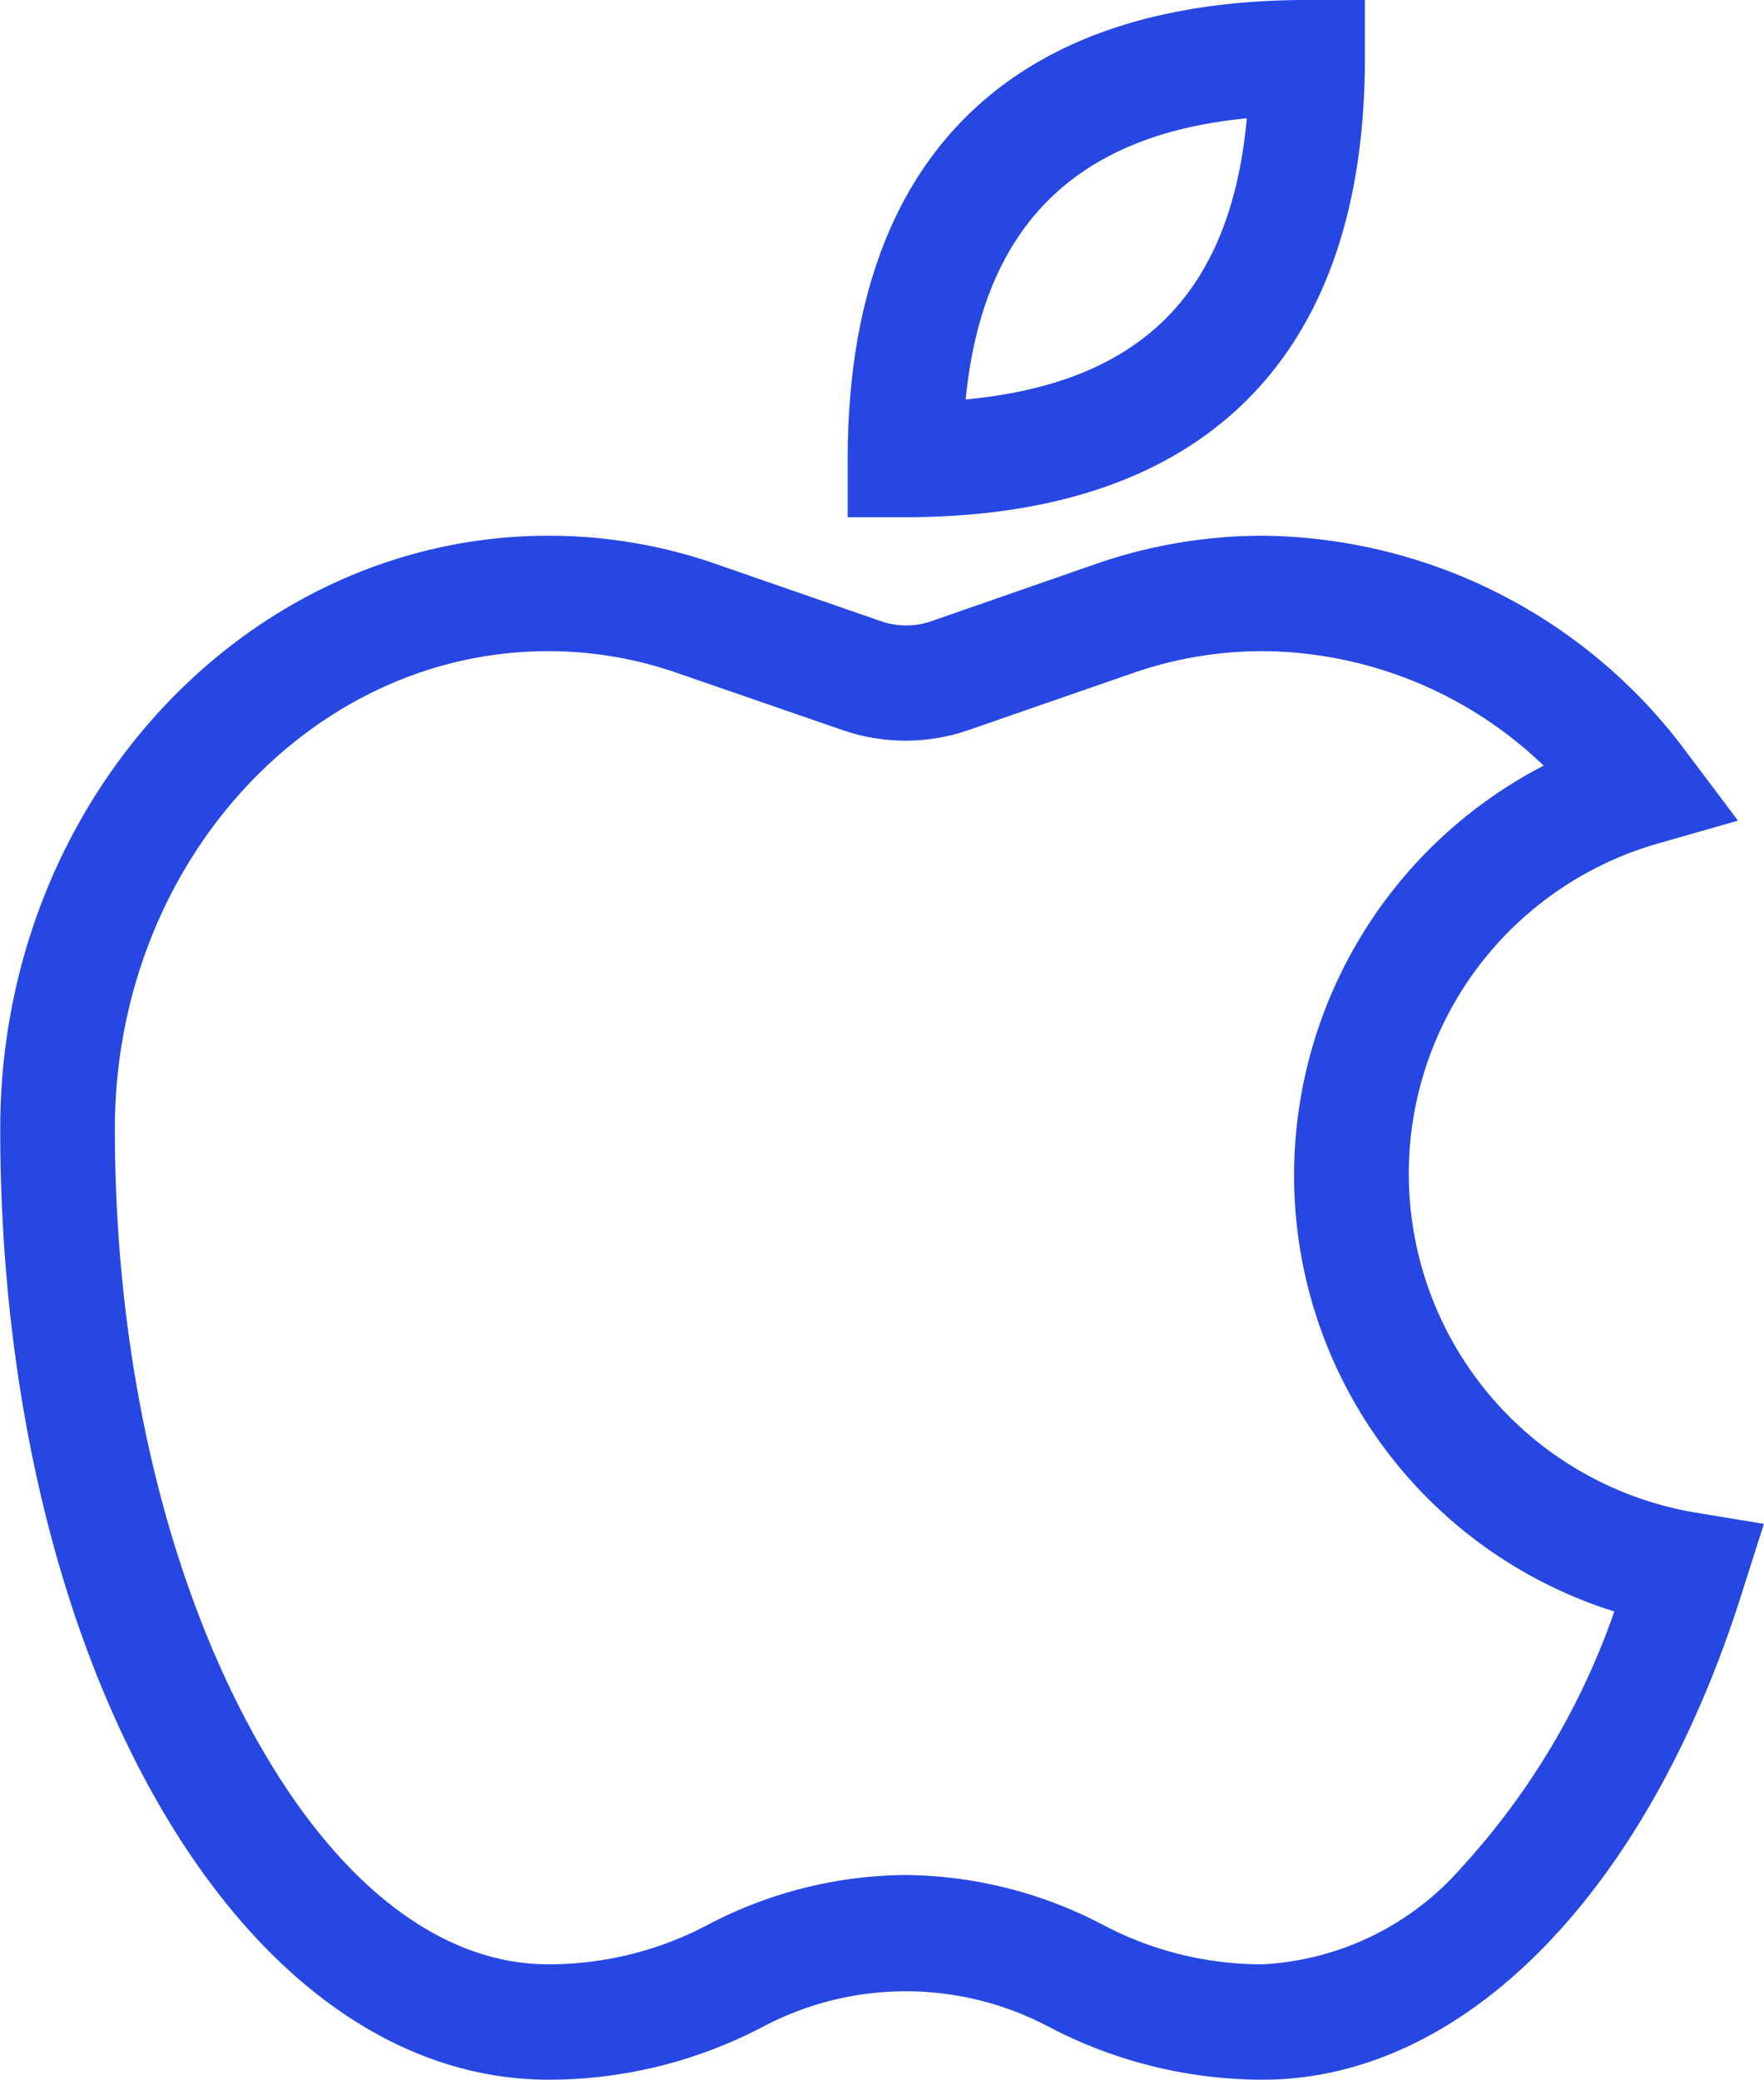 <svg xmlns="http://www.w3.org/2000/svg" width="59.371" height="70" viewBox="0 0 59.371 70">
  <g id="Group_4313" data-name="Group 4313" transform="translate(-363 -1850.091)">
    <path id="Path_9381" data-name="Path 9381" d="M204.37,16.528h-1.5v-1.5C202.867,5.2,208.07,0,217.893,0h1.5V1.5c0,9.823-5.2,15.026-15.026,15.026ZM216.334,3.062c-6.536.451-9.954,3.869-10.424,10.424C212.559,13.035,215.9,9.692,216.334,3.062Zm0,0" transform="translate(189.104 1850.531)" fill="#2647e1"/>
    <path id="Path_9381_-_Outline" data-name="Path 9381 - Outline" d="M204.31,16.908h-1.943V14.966c0-5.01,1.332-8.881,3.958-11.508S212.823-.5,217.833-.5h1.942V1.443c0,5.009-1.332,8.881-3.958,11.507s-6.5,3.958-11.507,3.958Zm-1.063-.88h1.063c9.542,0,14.586-5.044,14.586-14.586V.38h-1.062c-9.542,0-14.586,5.044-14.586,14.586Zm2.128-2.13.036-.5a15.282,15.282,0,0,1,.937-4.46,9.209,9.209,0,0,1,5.446-5.446,15.156,15.156,0,0,1,4.45-.926l.5-.035-.033.5c-.225,3.457-1.209,6.013-3.008,7.812s-4.359,2.788-7.825,3.023ZM215.8,3.482c-5.788.557-8.89,3.659-9.463,9.463C212.237,12.394,215.26,9.371,215.8,3.482Z" transform="translate(189.164 1850.591)" fill="#2647e1"/>
    <path id="Path_9382" data-name="Path 9382" d="M42.386,179.089a15.026,15.026,0,0,1-6.949-1.709,10.724,10.724,0,0,0-10.124,0,15.03,15.03,0,0,1-6.95,1.709c-10.1,0-18.031-13.862-18.031-31.555C.332,136.771,8.427,128,18.363,128a16.679,16.679,0,0,1,5.466.921l5.579,1.934a3.021,3.021,0,0,0,1.972,0l5.559-1.934A16.716,16.716,0,0,1,42.386,128a17.507,17.507,0,0,1,13.955,7.156l1.315,1.747-2.1.6a12,12,0,0,0,1.427,23.384l1.71.282-.526,1.653c-3.118,10.03-9.185,16.266-15.777,16.266Zm-12.021-6.011a14.023,14.023,0,0,1,6.461,1.634,11.851,11.851,0,0,0,5.56,1.371c4.921,0,9.6-4.79,12.415-12.6a15.007,15.007,0,0,1-2.2-28.061,14.278,14.278,0,0,0-10.217-4.414,13.689,13.689,0,0,0-4.47.752l-5.578,1.934a6.043,6.043,0,0,1-3.926,0l-5.6-1.934a13.674,13.674,0,0,0-4.47-.752c-8.283,0-15.026,7.419-15.026,16.529,0,15.477,6.874,28.549,15.026,28.549a11.836,11.836,0,0,0,5.56-1.371,14.024,14.024,0,0,1,6.461-1.634Zm0,0" transform="translate(363.108 1740.563)" fill="#2647e1"/>
    <path id="Path_9382_-_Outline" data-name="Path 9382 - Outline" d="M42.326,179.469h0a15.53,15.53,0,0,1-7.153-1.759l0,0a10.284,10.284,0,0,0-9.709,0l0,0a15.534,15.534,0,0,1-7.153,1.759c-5.053,0-9.736-3.326-13.187-9.364-3.408-5.962-5.284-14-5.284-22.63C-.168,136.46,8.118,127.5,18.3,127.5a17.078,17.078,0,0,1,5.61.945l5.579,1.934a2.581,2.581,0,0,0,1.684,0l5.558-1.934a17.119,17.119,0,0,1,5.591-.945,17.963,17.963,0,0,1,14.306,7.33l1.7,2.26-2.719.777a11.562,11.562,0,0,0,1.376,22.527l2.214.365-.68,2.138C55.345,173.117,49.139,179.469,42.326,179.469Zm-6.743-2.538a14.645,14.645,0,0,0,6.743,1.658h0c3.115,0,6.184-1.466,8.876-4.238a29.319,29.319,0,0,0,6.481-11.718l.373-1.171-1.208-.2a12.442,12.442,0,0,1-1.478-24.241l1.489-.425-.93-1.235a17.089,17.089,0,0,0-13.6-6.981,16.239,16.239,0,0,0-5.3.9l-5.559,1.934a3.46,3.46,0,0,1-2.26,0l-5.579-1.934a16.2,16.2,0,0,0-5.322-.9c-9.7,0-17.591,8.566-17.591,19.094,0,8.481,1.836,16.363,5.168,22.194,3.288,5.753,7.7,8.921,12.423,8.921a14.65,14.65,0,0,0,6.745-1.658,11.164,11.164,0,0,1,10.535,0Zm-17.268-.468h-.032a9.507,9.507,0,0,1-6.064-2.384,20.261,20.261,0,0,1-4.893-6.322,37.666,37.666,0,0,1-3.294-9.2,50.2,50.2,0,0,1-1.212-11.087c0-9.357,6.938-16.969,15.466-16.969a14.081,14.081,0,0,1,4.614.776l5.6,1.934a5.6,5.6,0,0,0,3.639,0l5.577-1.934a14.1,14.1,0,0,1,4.614-.776,14.7,14.7,0,0,1,10.532,4.546l.435.444-.563.263a14.722,14.722,0,0,0-8.461,13.22A14.553,14.553,0,0,0,54.86,163l.455.128-.16.445a26.049,26.049,0,0,1-5.519,9.391,10.383,10.383,0,0,1-7.31,3.5H42.3a12.337,12.337,0,0,1-5.738-1.422,13.149,13.149,0,0,0-12.511,0A12.321,12.321,0,0,1,18.315,176.463Zm-.031-45.078c-8.043,0-14.586,7.218-14.586,16.089,0,7.417,1.565,14.474,4.405,19.874,2.794,5.311,6.41,8.236,10.18,8.236h.03a11.438,11.438,0,0,0,5.324-1.32,14.522,14.522,0,0,1,6.663-1.685h.007a14.521,14.521,0,0,1,6.663,1.686,11.453,11.453,0,0,0,5.327,1.319h.026a9.533,9.533,0,0,0,6.684-3.24,24.779,24.779,0,0,0,5.158-8.635,15.384,15.384,0,0,1-10.778-14.734,15.54,15.54,0,0,1,8.4-13.736,13.761,13.761,0,0,0-9.466-3.854,13.218,13.218,0,0,0-4.327.727l-5.578,1.934a6.482,6.482,0,0,1-4.213,0l-5.6-1.934A13.2,13.2,0,0,0,18.284,131.385Z" transform="translate(363.168 1740.623)" fill="#2647e1"/>
  </g>
</svg>

